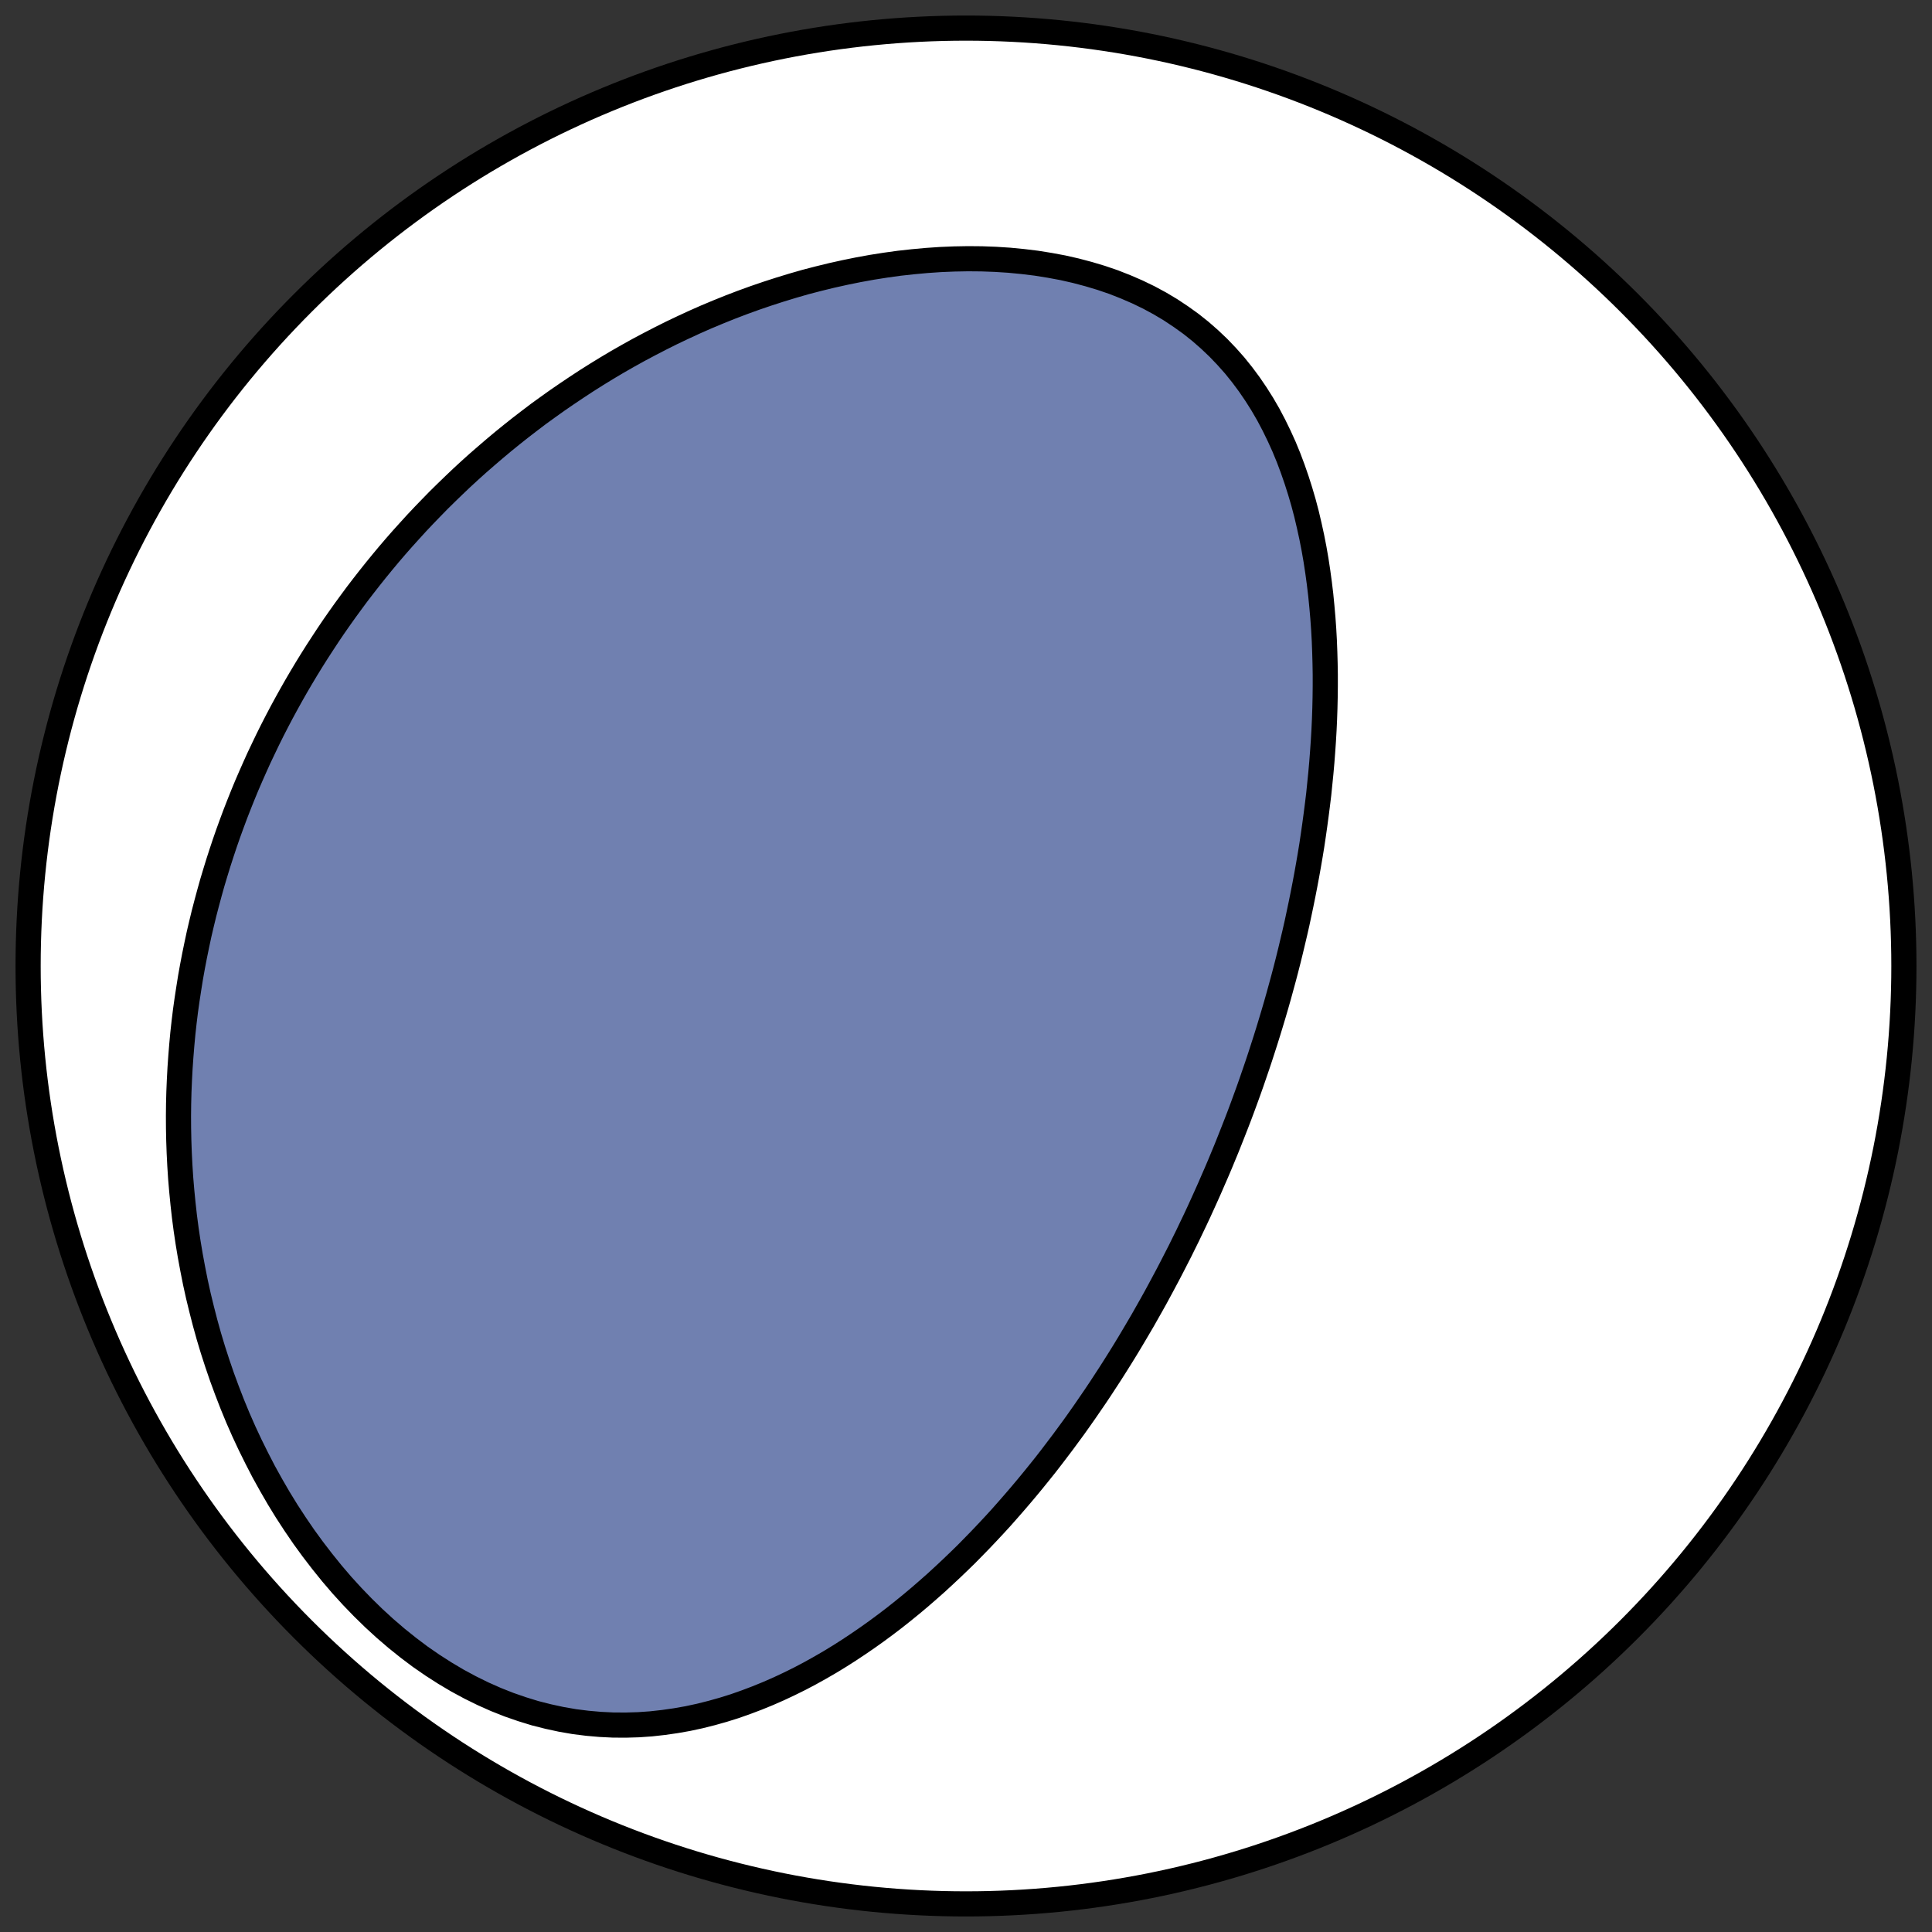 <?xml version="1.0" encoding="utf-8" standalone="no"?>
<!DOCTYPE svg PUBLIC "-//W3C//DTD SVG 1.1//EN"
  "http://www.w3.org/Graphics/SVG/1.1/DTD/svg11.dtd">
<!-- Created with matplotlib (https://matplotlib.org/) -->
<svg height="30.722pt" version="1.1" viewBox="0 0 30.722 30.722" width="30.722pt" xmlns="http://www.w3.org/2000/svg" xmlns:xlink="http://www.w3.org/1999/xlink">
 <rect x="0" y="0" width="30.722" height="30.722" fill="#333333" stroke="none"/>
 <defs>
  <style type="text/css">
*{stroke-linecap:butt;stroke-linejoin:round;}
  </style>
 </defs>
 <g id="figure_1">
  <g id="patch_1">
   <path d="M 0 30.722 
L 30.722 30.722 
L 30.722 0 
L 0 0 
z
" style="fill:none;"/>
  </g>
  <g id="axes_1">
   <g id="patch_2">
    <path clip-path="url(#pb1fe7fbc12)" d="M 15.361 30.275 
C 19.316 30.275 23.11 28.704 25.907 25.907 
C 28.704 23.11 30.275 19.316 30.275 15.361 
C 30.275 11.406 28.704 7.612 25.907 4.816 
C 23.11 2.019 19.316 0.447 15.361 0.447 
C 11.406 0.447 7.612 2.019 4.816 4.816 
C 2.019 7.612 0.447 11.406 0.447 15.361 
C 0.447 19.316 2.019 23.11 4.816 25.907 
C 7.612 28.704 11.406 30.275 15.361 30.275 
z
" style="fill:#ffffff;stroke:#000000;stroke-linejoin:miter;stroke-width:0.4;"/>
   </g>
   <g id="patch_3">
    <path clip-path="url(#pb1fe7fbc12)" d="M 19.178 19.021 
L 19.121 19.147 
L 19.064 19.272 
L 19.006 19.396 
L 18.946 19.521 
L 18.887 19.645 
L 18.826 19.768 
L 18.765 19.892 
L 18.702 20.015 
L 18.639 20.138 
L 18.575 20.261 
L 18.51 20.383 
L 18.444 20.506 
L 18.378 20.628 
L 18.31 20.75 
L 18.241 20.872 
L 18.172 20.994 
L 18.101 21.115 
L 18.029 21.237 
L 17.957 21.358 
L 17.883 21.48 
L 17.808 21.601 
L 17.732 21.722 
L 17.655 21.843 
L 17.576 21.964 
L 17.497 22.085 
L 17.416 22.206 
L 17.333 22.327 
L 17.25 22.448 
L 17.165 22.569 
L 17.079 22.69 
L 16.991 22.81 
L 16.902 22.931 
L 16.811 23.051 
L 16.719 23.172 
L 16.626 23.292 
L 16.53 23.412 
L 16.433 23.532 
L 16.335 23.651 
L 16.234 23.771 
L 16.132 23.89 
L 16.028 24.009 
L 15.923 24.128 
L 15.815 24.246 
L 15.705 24.364 
L 15.594 24.481 
L 15.48 24.598 
L 15.365 24.715 
L 15.247 24.83 
L 15.127 24.945 
L 15.005 25.059 
L 14.881 25.173 
L 14.754 25.285 
L 14.625 25.397 
L 14.494 25.507 
L 14.36 25.616 
L 14.224 25.724 
L 14.085 25.83 
L 13.943 25.935 
L 13.8 26.037 
L 13.653 26.138 
L 13.504 26.237 
L 13.352 26.334 
L 13.198 26.428 
L 13.041 26.519 
L 12.881 26.608 
L 12.718 26.694 
L 12.552 26.776 
L 12.384 26.855 
L 12.213 26.93 
L 12.039 27.001 
L 11.862 27.068 
L 11.683 27.131 
L 11.501 27.188 
L 11.316 27.24 
L 11.129 27.287 
L 10.939 27.328 
L 10.746 27.362 
L 10.551 27.39 
L 10.354 27.412 
L 10.155 27.426 
L 9.954 27.432 
L 9.751 27.431 
L 9.547 27.421 
L 9.341 27.403 
L 9.134 27.377 
L 8.926 27.341 
L 8.718 27.296 
L 8.509 27.243 
L 8.301 27.179 
L 8.093 27.107 
L 7.886 27.025 
L 7.681 26.934 
L 7.476 26.833 
L 7.274 26.724 
L 7.075 26.606 
L 6.877 26.479 
L 6.683 26.345 
L 6.493 26.202 
L 6.306 26.052 
L 6.123 25.895 
L 5.944 25.731 
L 5.77 25.561 
L 5.601 25.386 
L 5.436 25.205 
L 5.277 25.019 
L 5.123 24.828 
L 4.974 24.634 
L 4.83 24.436 
L 4.692 24.234 
L 4.559 24.03 
L 4.432 23.823 
L 4.311 23.614 
L 4.194 23.403 
L 4.084 23.19 
L 3.978 22.976 
L 3.878 22.762 
L 3.783 22.546 
L 3.694 22.33 
L 3.61 22.113 
L 3.53 21.896 
L 3.456 21.68 
L 3.386 21.464 
L 3.321 21.248 
L 3.261 21.032 
L 3.206 20.818 
L 3.154 20.604 
L 3.107 20.391 
L 3.065 20.179 
L 3.026 19.969 
L 2.991 19.759 
L 2.96 19.551 
L 2.933 19.345 
L 2.91 19.139 
L 2.89 18.935 
L 2.873 18.733 
L 2.86 18.532 
L 2.85 18.333 
L 2.843 18.136 
L 2.839 17.94 
L 2.838 17.745 
L 2.84 17.553 
L 2.845 17.362 
L 2.853 17.172 
L 2.863 16.985 
L 2.876 16.799 
L 2.891 16.614 
L 2.908 16.431 
L 2.928 16.25 
L 2.95 16.071 
L 2.975 15.893 
L 3.002 15.717 
L 3.03 15.542 
L 3.061 15.369 
L 3.094 15.197 
L 3.129 15.027 
L 3.165 14.858 
L 3.204 14.691 
L 3.244 14.526 
L 3.287 14.361 
L 3.331 14.198 
L 3.376 14.037 
L 3.424 13.877 
L 3.473 13.718 
L 3.524 13.56 
L 3.576 13.404 
L 3.63 13.249 
L 3.686 13.095 
L 3.743 12.942 
L 3.802 12.791 
L 3.862 12.641 
L 3.924 12.491 
L 3.988 12.343 
L 4.053 12.196 
L 4.119 12.05 
L 4.188 11.905 
L 4.257 11.761 
L 4.328 11.618 
L 4.401 11.476 
L 4.475 11.335 
L 4.551 11.195 
L 4.628 11.056 
L 4.707 10.917 
L 4.787 10.78 
L 4.869 10.643 
L 4.952 10.508 
L 5.037 10.373 
L 5.124 10.239 
L 5.212 10.105 
L 5.301 9.973 
L 5.393 9.841 
L 5.486 9.71 
L 5.581 9.58 
L 5.677 9.45 
L 5.775 9.322 
L 5.875 9.194 
L 5.977 9.066 
L 6.08 8.94 
L 6.185 8.814 
L 6.292 8.689 
L 6.401 8.565 
L 6.512 8.442 
L 6.624 8.319 
L 6.739 8.197 
L 6.856 8.076 
L 6.974 7.955 
L 7.095 7.836 
L 7.218 7.717 
L 7.342 7.599 
L 7.469 7.482 
L 7.598 7.366 
L 7.73 7.251 
L 7.863 7.137 
L 7.999 7.023 
L 8.137 6.911 
L 8.277 6.8 
L 8.42 6.69 
L 8.565 6.58 
L 8.713 6.473 
L 8.863 6.366 
L 9.016 6.261 
L 9.171 6.157 
L 9.328 6.054 
L 9.488 5.953 
L 9.651 5.853 
L 9.816 5.755 
L 9.984 5.659 
L 10.155 5.564 
L 10.328 5.472 
L 10.504 5.381 
L 10.682 5.292 
L 10.863 5.206 
L 11.047 5.121 
L 11.233 5.039 
L 11.422 4.96 
L 11.613 4.883 
L 11.807 4.809 
L 12.003 4.738 
L 12.202 4.67 
L 12.403 4.605 
L 12.606 4.543 
L 12.811 4.484 
L 13.019 4.43 
L 13.228 4.379 
L 13.44 4.332 
L 13.652 4.289 
L 13.867 4.25 
L 14.083 4.216 
L 14.3 4.186 
L 14.518 4.162 
L 14.736 4.142 
L 14.955 4.127 
L 15.175 4.118 
L 15.394 4.114 
L 15.613 4.116 
L 15.831 4.124 
L 16.049 4.138 
L 16.265 4.159 
L 16.479 4.185 
L 16.691 4.219 
L 16.901 4.258 
L 17.108 4.305 
L 17.312 4.359 
L 17.512 4.419 
L 17.708 4.486 
L 17.899 4.561 
L 18.086 4.642 
L 18.268 4.73 
L 18.444 4.825 
L 18.615 4.927 
L 18.779 5.036 
L 18.938 5.15 
L 19.09 5.271 
L 19.235 5.398 
L 19.375 5.531 
L 19.507 5.669 
L 19.634 5.812 
L 19.753 5.96 
L 19.866 6.112 
L 19.973 6.269 
L 20.074 6.429 
L 20.169 6.593 
L 20.257 6.76 
L 20.34 6.93 
L 20.418 7.102 
L 20.49 7.277 
L 20.556 7.453 
L 20.618 7.632 
L 20.675 7.811 
L 20.728 7.992 
L 20.776 8.174 
L 20.819 8.357 
L 20.859 8.54 
L 20.895 8.724 
L 20.927 8.908 
L 20.955 9.092 
L 20.98 9.276 
L 21.002 9.459 
L 21.02 9.643 
L 21.036 9.825 
L 21.049 10.008 
L 21.059 10.189 
L 21.066 10.37 
L 21.071 10.55 
L 21.074 10.729 
L 21.074 10.908 
L 21.072 11.085 
L 21.068 11.261 
L 21.062 11.436 
L 21.054 11.61 
L 21.044 11.782 
L 21.032 11.954 
L 21.019 12.124 
L 21.004 12.293 
L 20.987 12.461 
L 20.97 12.628 
L 20.95 12.793 
L 20.929 12.957 
L 20.907 13.12 
L 20.884 13.281 
L 20.86 13.442 
L 20.834 13.601 
L 20.807 13.758 
L 20.779 13.915 
L 20.75 14.07 
L 20.72 14.224 
L 20.689 14.377 
L 20.657 14.529 
L 20.625 14.679 
L 20.591 14.829 
L 20.556 14.977 
L 20.521 15.124 
L 20.485 15.27 
L 20.448 15.415 
L 20.41 15.559 
L 20.371 15.702 
L 20.332 15.844 
L 20.292 15.985 
L 20.251 16.125 
L 20.209 16.265 
L 20.167 16.403 
L 20.124 16.54 
L 20.08 16.677 
L 20.036 16.813 
L 19.991 16.948 
L 19.945 17.082 
L 19.899 17.216 
L 19.852 17.349 
L 19.804 17.481 
L 19.756 17.612 
L 19.707 17.743 
L 19.657 17.873 
L 19.606 18.003 
L 19.555 18.132 
L 19.504 18.26 
L 19.451 18.388 
L 19.398 18.516 
L 19.344 18.643 
L 19.289 18.769 
L 19.234 18.896 
L 19.178 19.021 
z
" style="fill:#7080b0;stroke:#000000;stroke-linejoin:miter;stroke-width:0.4;"/>
   </g>
  </g>
 </g>
 <defs>
  <clipPath id="pb1fe7fbc12">
   <rect height="30.722" width="30.722" x="0" y="0"/>
  </clipPath>
 </defs>
</svg>
